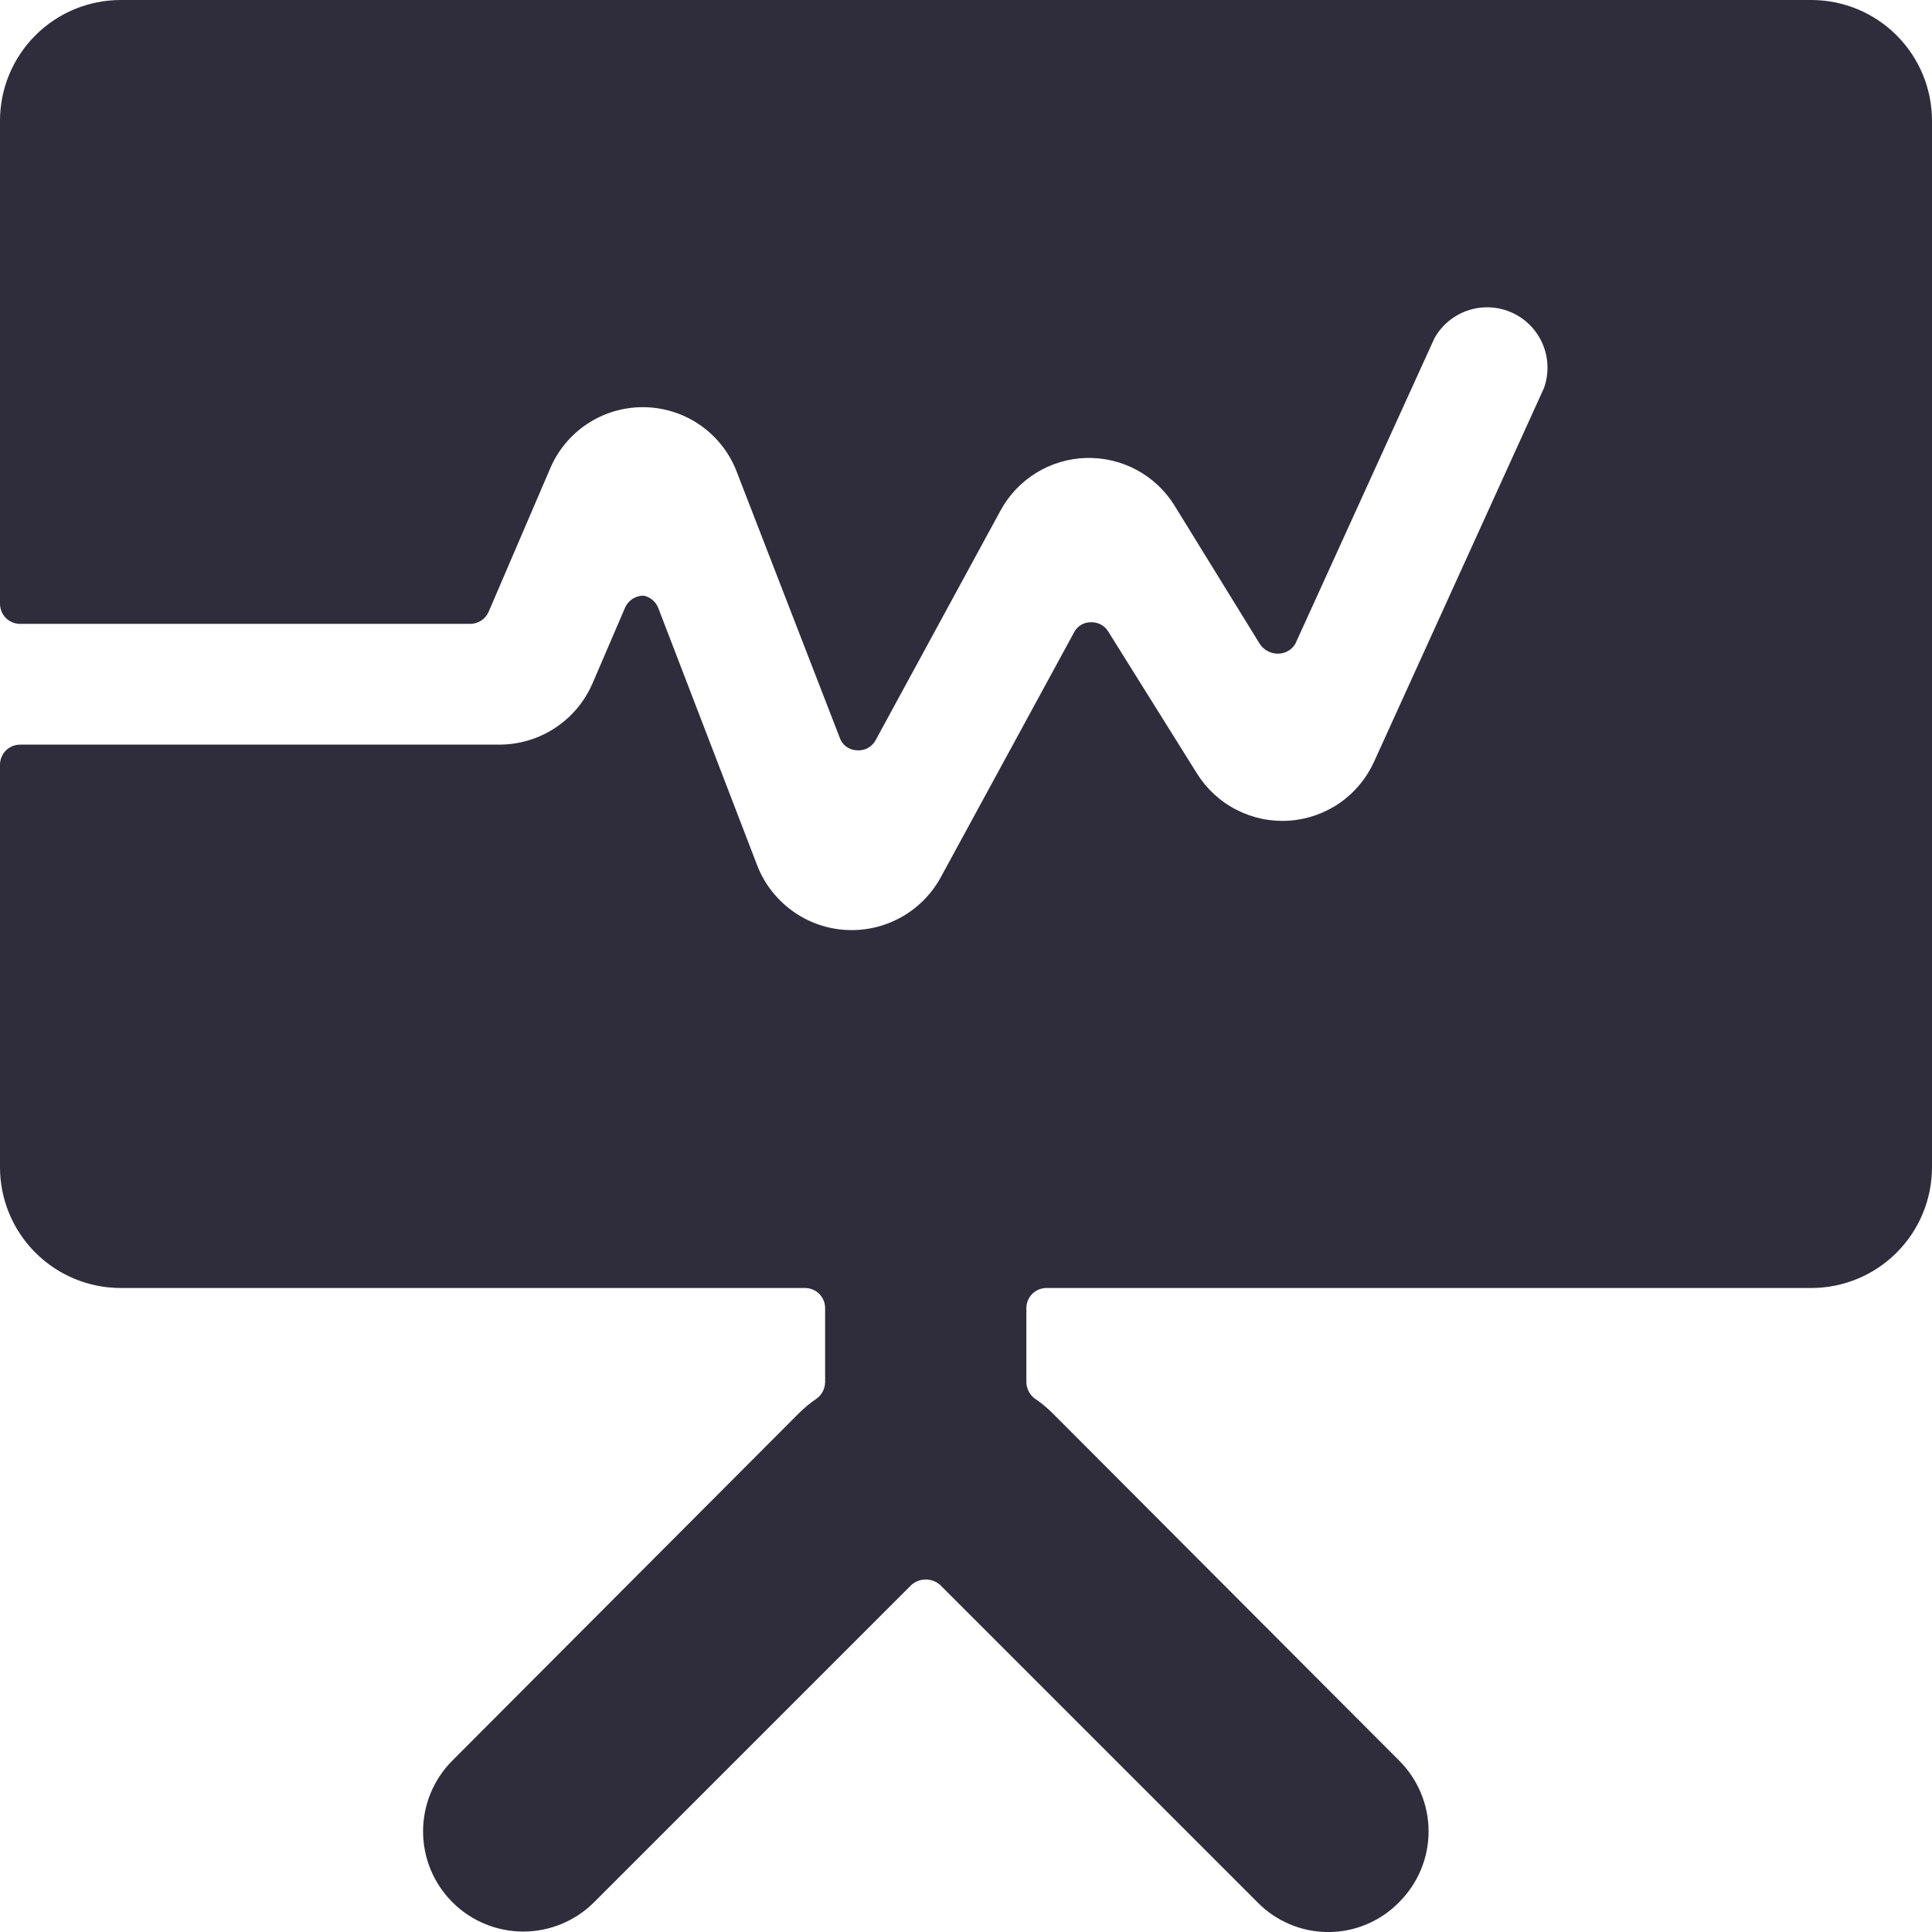 <?xml version="1.0" encoding="UTF-8"?> <svg xmlns="http://www.w3.org/2000/svg" width="48" height="48" viewBox="0 0 48 48" fill="none"><g clip-path="url(#clip0_127_809)"><path d="M48 3C48 2.204 47.684 1.441 47.121 0.879C46.559 0.316 45.796 0 45 0L3 0C2.204 0 1.441 0.316 0.879 0.879C0.316 1.441 0 2.204 0 3L0 15C0 15.133 0.053 15.26 0.146 15.354C0.24 15.447 0.367 15.5 0.5 15.5H11.68C11.778 15.5 11.873 15.472 11.955 15.419C12.037 15.366 12.101 15.289 12.14 15.2L13.66 11.66C13.849 11.203 14.17 10.812 14.581 10.537C14.992 10.263 15.475 10.116 15.97 10.116C16.465 10.116 16.948 10.263 17.359 10.537C17.77 10.812 18.091 11.203 18.28 11.66L20.86 18.32C20.889 18.41 20.944 18.489 21.02 18.546C21.095 18.604 21.186 18.636 21.28 18.64C21.377 18.651 21.475 18.631 21.561 18.585C21.646 18.538 21.716 18.467 21.76 18.38L24.86 12.68C25.069 12.296 25.376 11.974 25.749 11.745C26.122 11.517 26.548 11.39 26.985 11.378C27.423 11.366 27.855 11.468 28.241 11.676C28.626 11.883 28.95 12.188 29.18 12.56L31.3 16C31.35 16.075 31.419 16.137 31.499 16.179C31.58 16.221 31.669 16.242 31.76 16.24C31.845 16.239 31.927 16.216 32.001 16.174C32.074 16.132 32.136 16.072 32.18 16L35.64 8.4C35.824 8.072 36.125 7.826 36.482 7.709C36.84 7.592 37.228 7.614 37.57 7.77C37.912 7.926 38.183 8.205 38.329 8.551C38.475 8.897 38.486 9.286 38.36 9.64L34.14 18.92C33.954 19.333 33.66 19.688 33.288 19.947C32.917 20.205 32.482 20.358 32.03 20.389C31.578 20.42 31.127 20.327 30.723 20.121C30.32 19.916 29.98 19.604 29.74 19.22L27.54 15.7C27.496 15.623 27.431 15.56 27.354 15.518C27.276 15.476 27.188 15.456 27.1 15.46C27.012 15.459 26.927 15.483 26.852 15.529C26.778 15.575 26.718 15.641 26.68 15.72L23.36 21.82C23.127 22.235 22.782 22.576 22.363 22.803C21.945 23.03 21.47 23.134 20.995 23.103C20.52 23.072 20.064 22.906 19.679 22.626C19.294 22.346 18.996 21.962 18.82 21.52L16.36 15.12C16.332 15.041 16.284 14.97 16.221 14.914C16.158 14.858 16.082 14.819 16 14.8C15.897 14.797 15.795 14.826 15.709 14.884C15.623 14.941 15.557 15.024 15.52 15.12L14.72 16.98C14.526 17.429 14.205 17.812 13.796 18.082C13.388 18.352 12.91 18.497 12.42 18.5H0.5C0.367 18.5 0.24 18.553 0.146 18.646C0.053 18.74 0 18.867 0 19L0 29C0 29.796 0.316 30.559 0.879 31.121C1.441 31.684 2.204 32 3 32H20C20.133 32 20.26 32.053 20.354 32.146C20.447 32.24 20.5 32.367 20.5 32.5V34.34C20.498 34.417 20.48 34.493 20.445 34.563C20.411 34.632 20.361 34.692 20.3 34.74C20.127 34.857 19.966 34.991 19.82 35.14L11.24 43.74C10.773 44.207 10.511 44.84 10.511 45.5C10.511 46.16 10.773 46.793 11.24 47.26C11.707 47.727 12.34 47.989 13 47.989C13.66 47.989 14.293 47.727 14.76 47.26L22.64 39.38C22.739 39.291 22.867 39.242 23 39.242C23.133 39.242 23.261 39.291 23.36 39.38L31.24 47.26C31.469 47.495 31.743 47.681 32.045 47.808C32.347 47.936 32.672 48.001 33 48.001C33.328 48.001 33.653 47.936 33.955 47.808C34.257 47.681 34.531 47.495 34.76 47.26C34.992 47.029 35.176 46.755 35.302 46.453C35.428 46.151 35.493 45.827 35.493 45.5C35.493 45.173 35.428 44.849 35.302 44.547C35.176 44.245 34.992 43.971 34.76 43.74L26.18 35.14C26.034 34.991 25.873 34.857 25.7 34.74C25.639 34.692 25.589 34.632 25.555 34.563C25.52 34.493 25.502 34.417 25.5 34.34V32.5C25.5 32.367 25.553 32.24 25.646 32.146C25.74 32.053 25.867 32 26 32H45C45.796 32 46.559 31.684 47.121 31.121C47.684 30.559 48 29.796 48 29V3Z" fill="#2F2D3B"></path></g><defs><clipPath id="clip0_127_809"><rect width="48" height="48" fill="white"></rect></clipPath></defs></svg> 